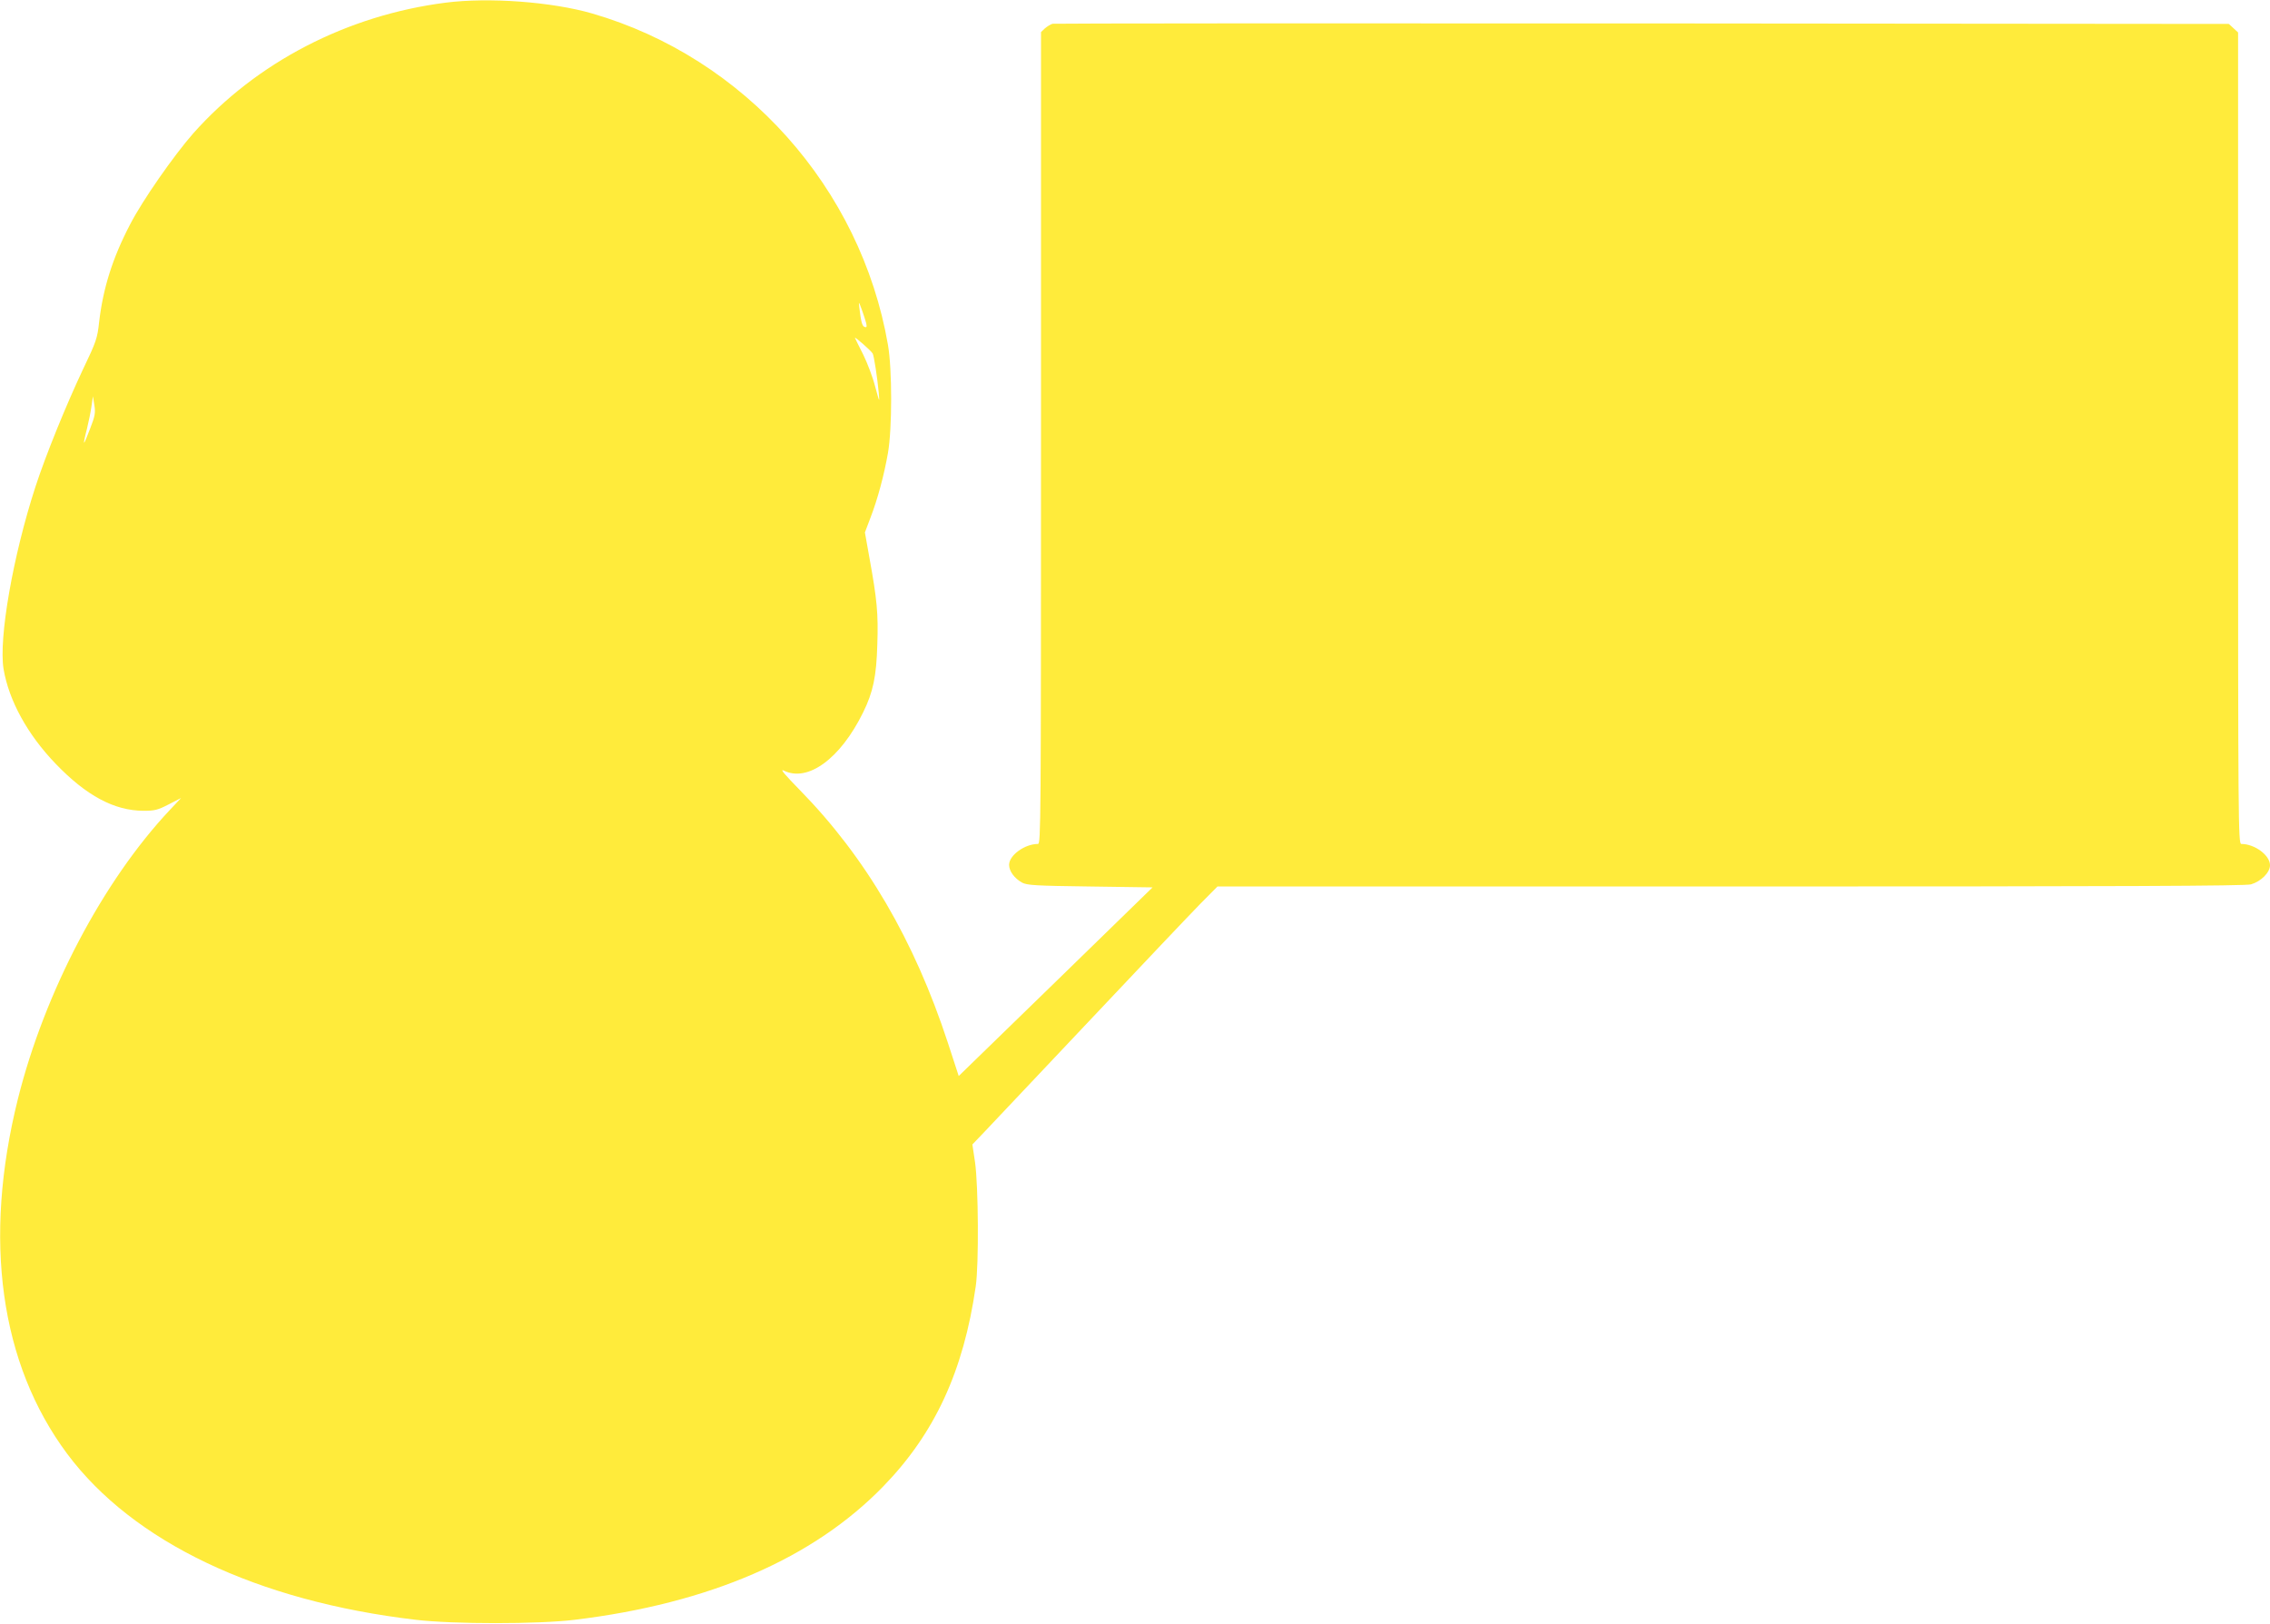 <?xml version="1.0" standalone="no"?>
<!DOCTYPE svg PUBLIC "-//W3C//DTD SVG 20010904//EN"
 "http://www.w3.org/TR/2001/REC-SVG-20010904/DTD/svg10.dtd">
<svg version="1.0" xmlns="http://www.w3.org/2000/svg"
 width="1280pt" height="916pt" viewBox="0 0 1280 916"
 preserveAspectRatio="xMidYMid meet">
<g transform="translate(0,916) scale(0.1,-0.1)"
fill="#ffeb3b" stroke="none">
<path d="M2513 9145 c-556 -71 -1067 -336 -1424 -738 -108 -123 -285 -376
-355 -512 -99 -189 -153 -361 -175 -551 -10 -93 -16 -110 -92 -269 -96 -204
-209 -482 -267 -660 -127 -390 -208 -856 -180 -1028 30 -178 135 -370 294
-535 173 -180 330 -264 494 -265 64 0 81 4 143 36 l70 36 -63 -67 c-377 -401
-706 -1026 -857 -1630 -198 -794 -101 -1493 278 -2002 371 -497 1071 -831
1966 -936 210 -25 691 -25 895 0 760 92 1346 346 1741 753 290 299 452 649
521 1128 18 123 15 567 -4 700 l-15 100 67 70 c37 39 304 322 595 630 290 308
571 604 624 658 l96 97 2894 0 c2223 0 2903 3 2934 12 57 17 107 67 107 108 0
56 -86 120 -162 120 -17 0 -18 116 -18 2288 l0 2289 -26 24 -26 24 -3306 3
c-1819 1 -3316 0 -3327 -2 -11 -3 -30 -15 -43 -26 l-22 -21 0 -2289 c0 -2174
-1 -2290 -17 -2290 -75 0 -163 -64 -163 -118 0 -35 30 -76 73 -100 28 -15 75
-18 384 -22 l352 -5 -546 -532 -547 -532 -61 187 c-190 580 -463 1046 -834
1425 -87 89 -115 122 -92 111 136 -68 320 67 448 328 56 114 75 202 80 384 6
173 -2 254 -44 485 l-26 146 31 82 c41 106 77 241 99 366 24 139 24 471 0 610
-153 885 -809 1620 -1668 1869 -228 66 -583 92 -826 61z m2371 -1807 c5 -22 3
-26 -9 -22 -14 6 -20 29 -30 114 -4 31 -2 29 14 -15 10 -27 21 -62 25 -77z
m37 -172 c7 -13 26 -134 34 -221 5 -58 5 -57 -20 34 -13 52 -44 133 -67 180
-24 47 -45 90 -47 95 -5 12 91 -72 100 -88z m-4413 -424 c-17 -45 -32 -81 -34
-79 -2 1 5 36 16 77 10 41 22 99 26 130 l8 55 8 -50 c7 -43 4 -61 -24 -133z"/>
</g>
</svg>
